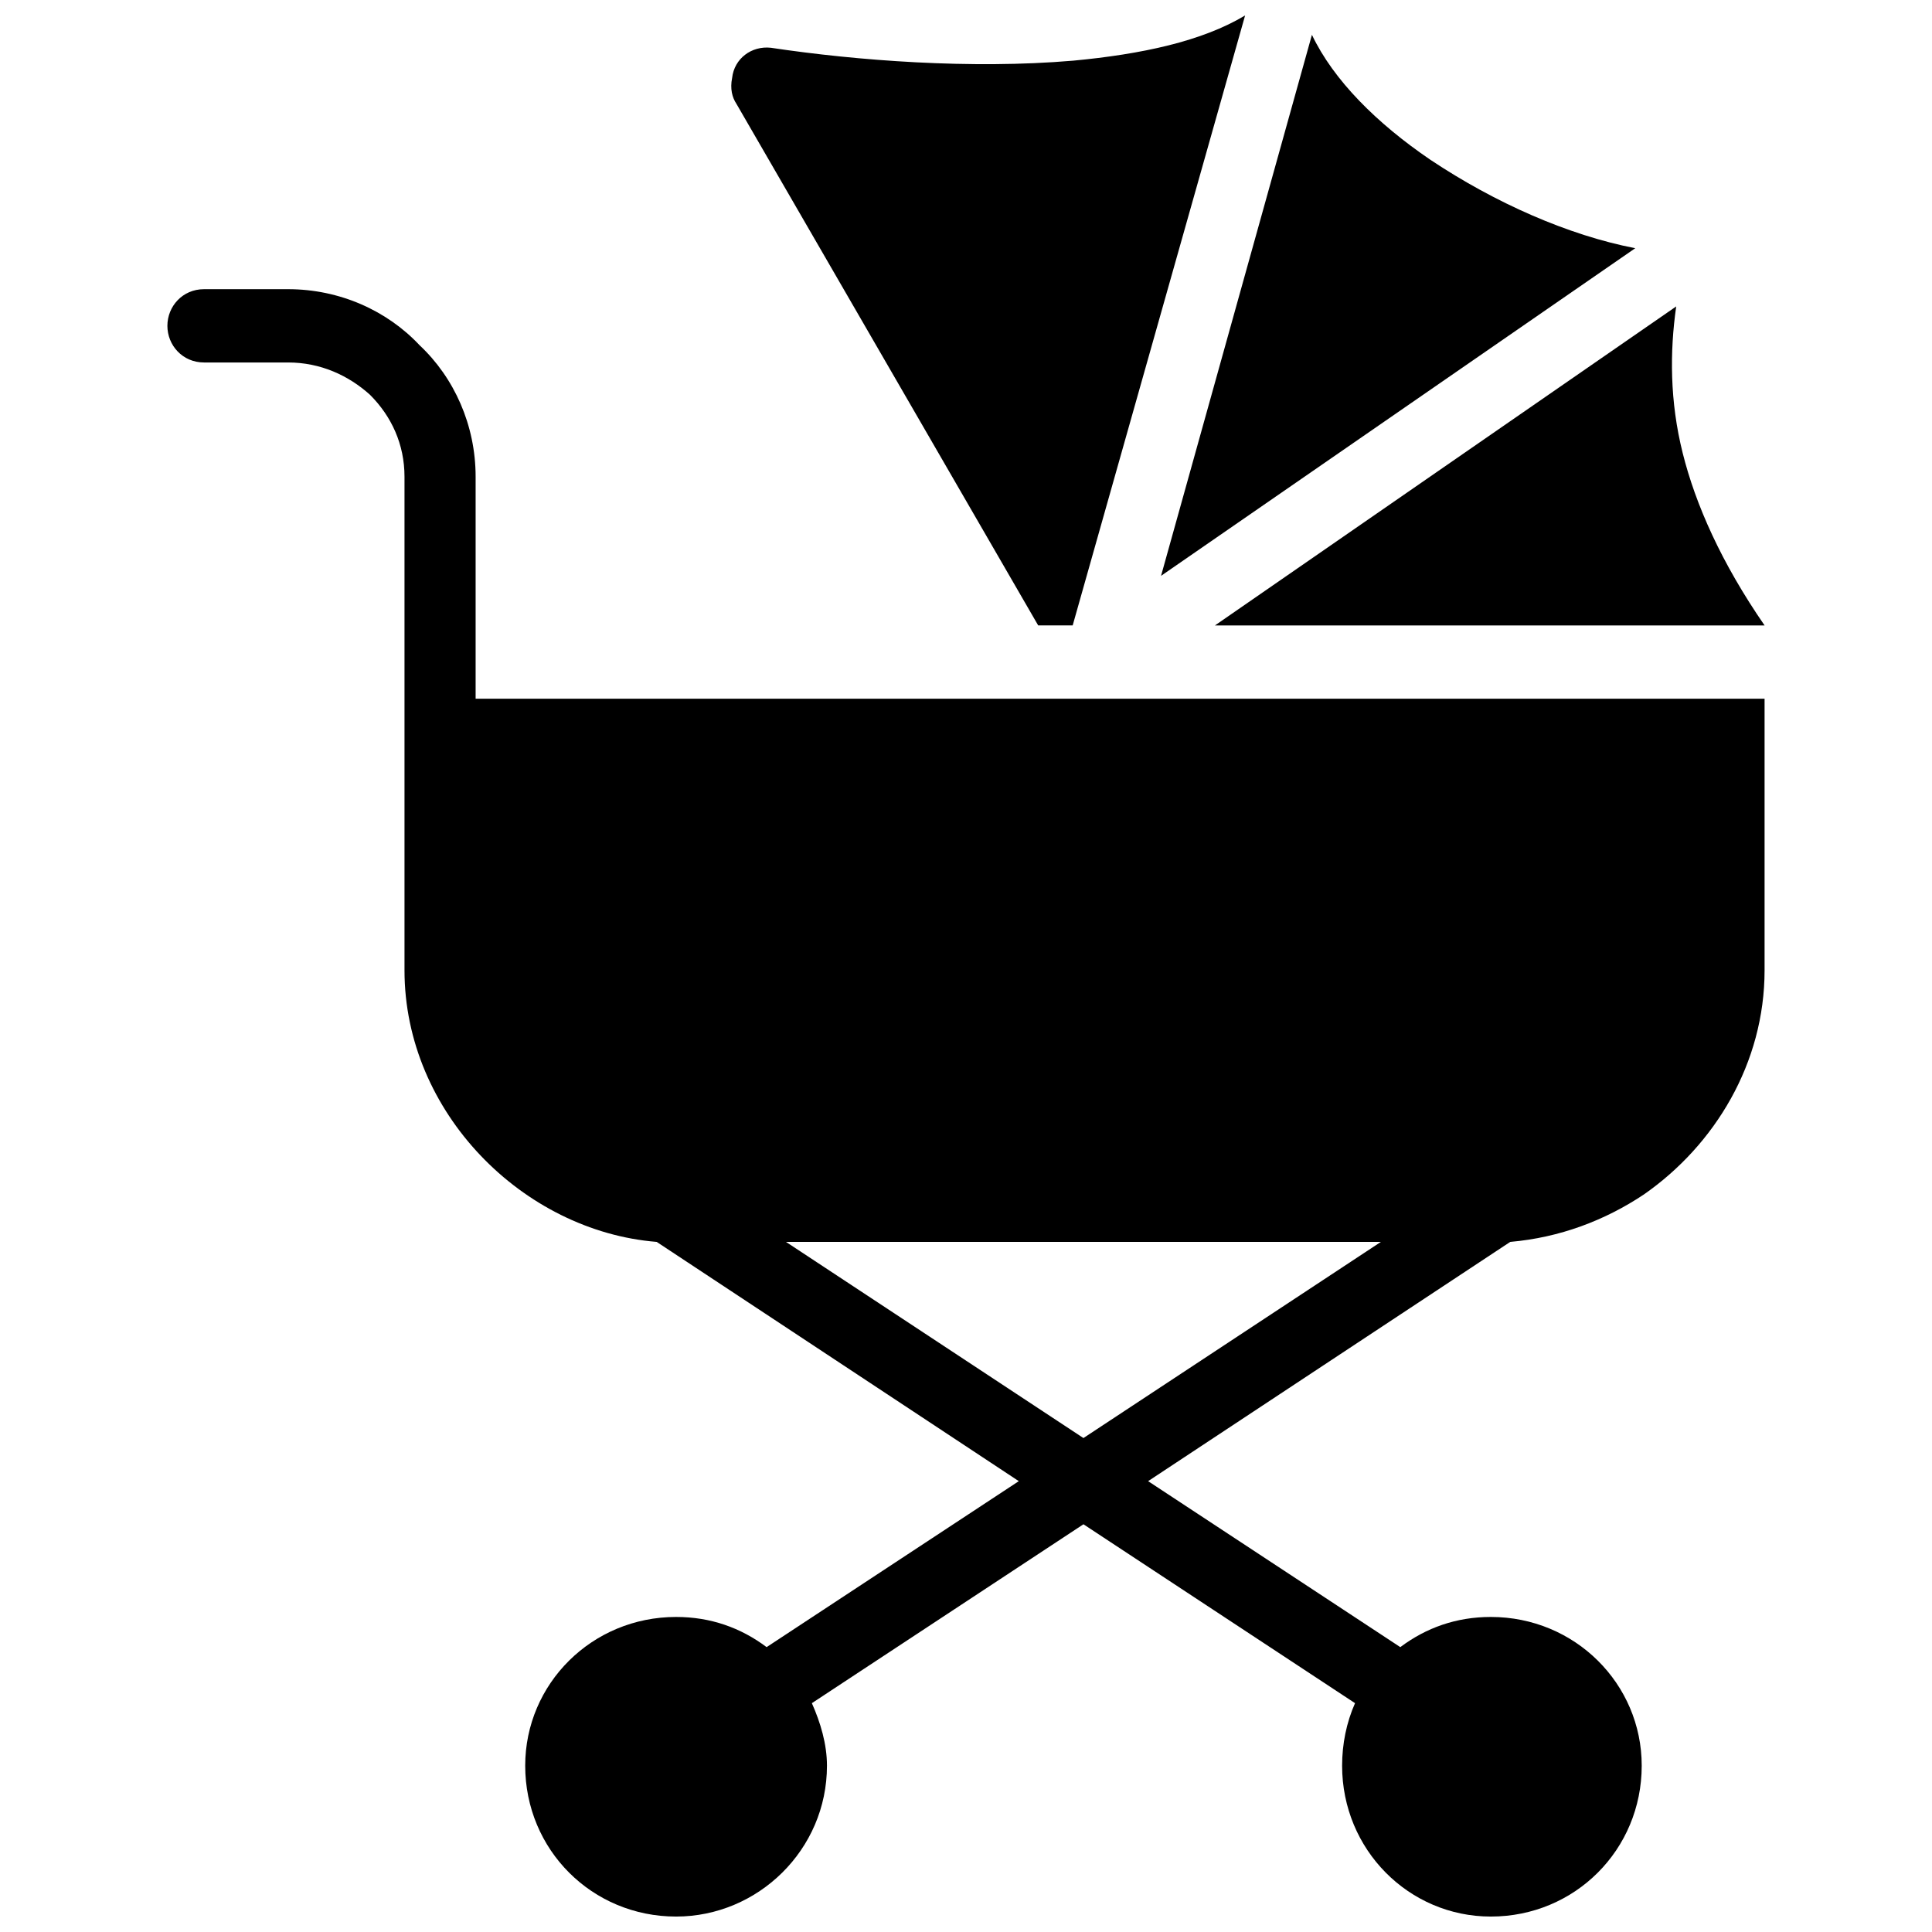 <?xml version="1.0" encoding="UTF-8"?>
<!-- Uploaded to: ICON Repo, www.iconrepo.com, Generator: ICON Repo Mixer Tools -->
<svg width="800px" height="800px" version="1.1" viewBox="144 144 512 512" xmlns="http://www.w3.org/2000/svg">
 <defs>
  <clipPath id="a">
   <path d="m188 148.09h424v503.81h-424z"/>
  </clipPath>
 </defs>
 <g clip-path="url(#a)">
  <path d="m611.63 329.17v71.973c0 24.562-13.137 46.27-31.988 59.406-10.281 6.856-22.277 11.426-35.414 12.566l-95.965 63.406 66.832 43.984c6.856-5.141 14.852-7.996 23.992-7.996 22.277 0 39.984 17.707 39.984 39.414 0 22.277-17.707 39.984-39.984 39.984-21.707 0-39.414-17.707-39.414-39.984 0-5.711 1.141-11.426 3.426-16.566l-71.973-47.41-71.973 47.41c2.285 5.141 4 10.852 4 16.566 0 22.277-18.277 39.984-39.984 39.984-22.277 0-39.984-17.707-39.984-39.984 0-21.707 17.707-39.414 39.984-39.414 9.141 0 17.137 2.856 23.992 7.996l66.832-43.984-95.965-63.406c-35.414-2.856-66.832-34.273-66.832-71.973v-130.81c0-8.566-3.426-15.992-9.141-21.707-5.711-5.141-13.137-8.566-21.707-8.566h-22.277c-5.711 0-9.711-4.57-9.711-9.711s4-9.711 9.711-9.711h22.277c13.711 0 26.277 5.711 34.844 14.852 9.141 8.566 14.852 21.137 14.852 34.844v58.836zm-183.36-169.08c18.277-1.715 34.273-5.141 45.695-11.996l-45.695 161.65h-9.141l-79.969-138.23c-1.141-1.715-1.715-4-1.141-6.856 0.57-5.141 5.141-8.566 10.281-7.996 22.848 3.426 53.121 5.711 79.969 3.426zm63.406-6.856c5.711 11.996 17.137 23.418 31.418 33.129 17.137 11.426 36.559 19.992 54.266 23.418l-125.67 86.824 39.984-143.38zm96.535 71.973c-1.715 11.996-1.715 25.133 1.715 38.844 3.426 13.711 10.281 29.133 21.707 45.695h-145.66zm-78.258 247.91h-157.66l78.828 51.98 78.828-51.98z" fill-rule="evenodd"/>
 </g>
</svg>